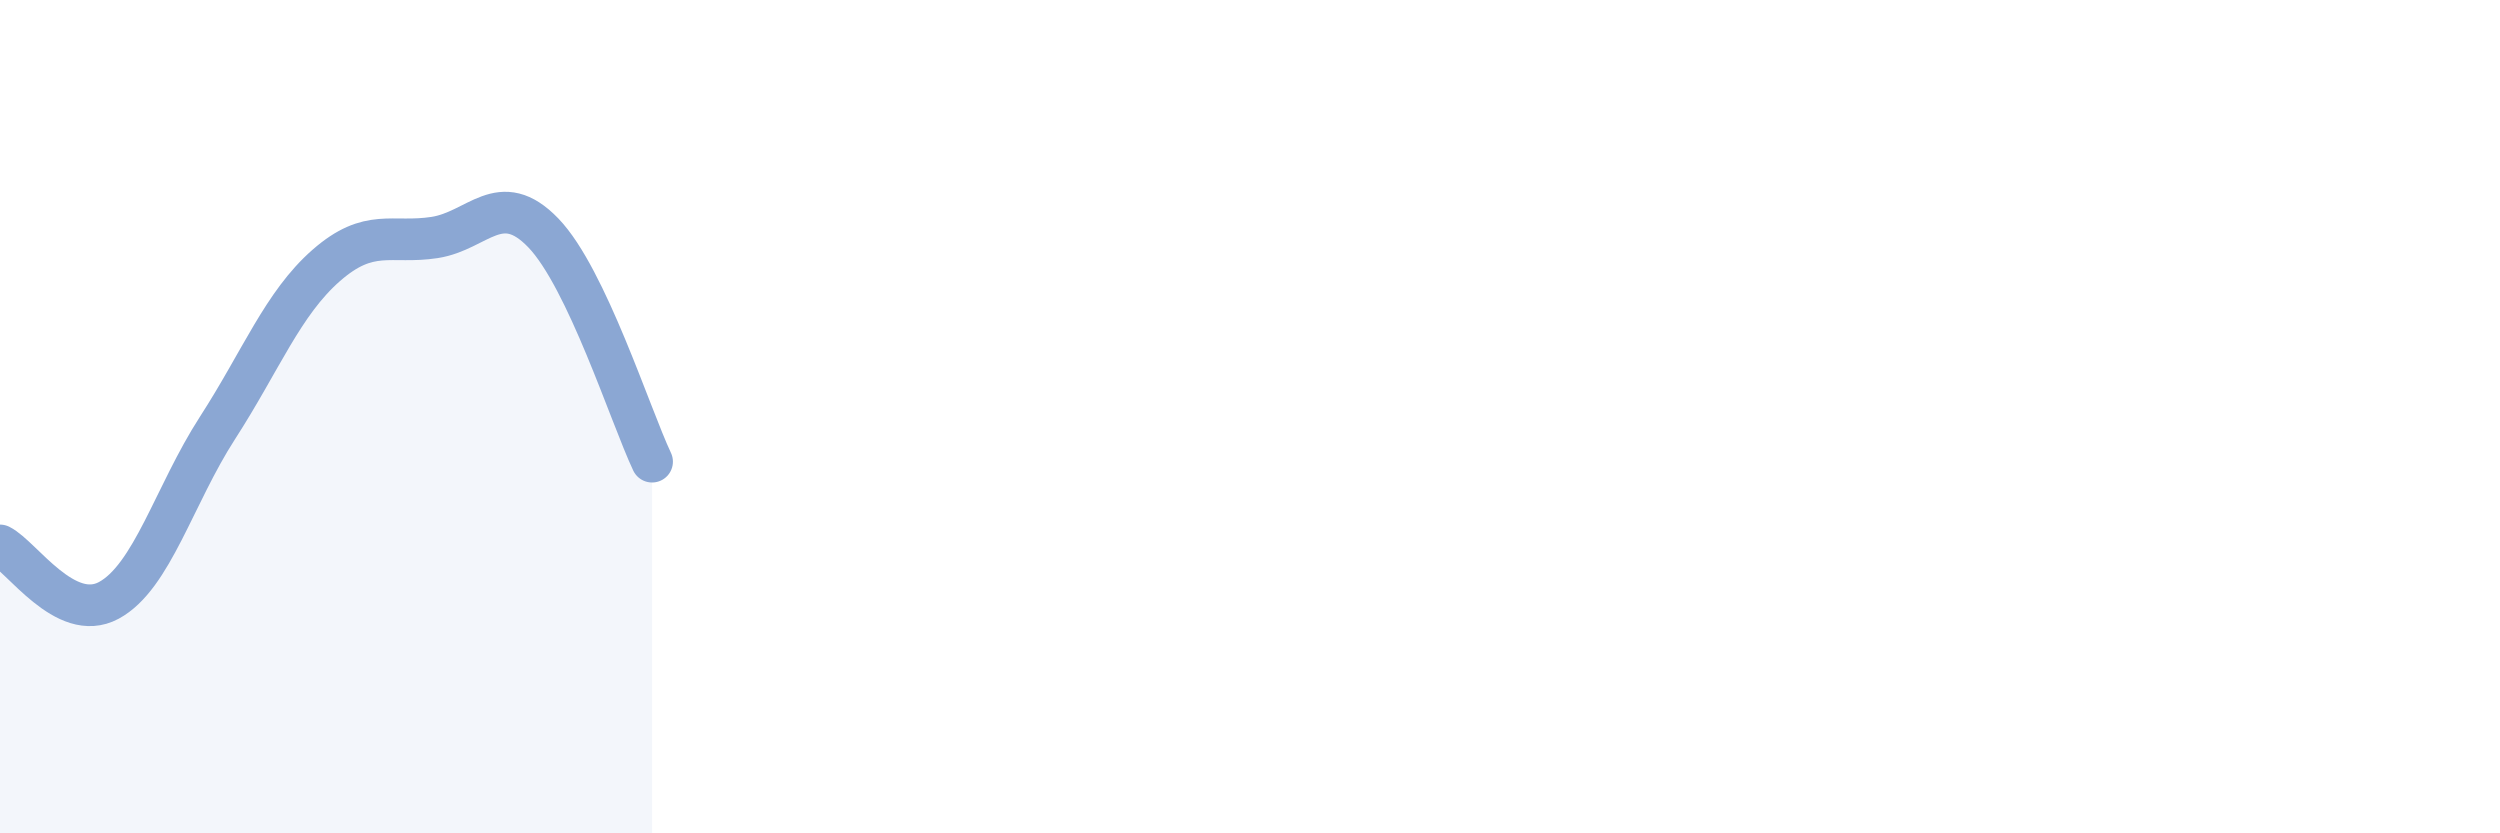 
    <svg width="60" height="20" viewBox="0 0 60 20" xmlns="http://www.w3.org/2000/svg">
      <path
        d="M 0,13.09 C 0.52,13.35 1.57,14.97 2.61,14.41 C 3.65,13.85 4.18,11.88 5.22,10.27 C 6.26,8.66 6.79,7.28 7.83,6.37 C 8.87,5.46 9.39,5.86 10.43,5.7 C 11.47,5.54 12,4.51 13.04,5.59 C 14.08,6.67 15.13,9.98 15.65,11.08L15.65 20L0 20Z"
        fill="#8ba7d3"
        opacity="0.1"
        stroke-linecap="round"
        stroke-linejoin="round"
      />
      <path
        d="M 0,13.09 C 0.52,13.35 1.57,14.97 2.61,14.41 C 3.65,13.85 4.18,11.88 5.22,10.27 C 6.26,8.66 6.79,7.28 7.83,6.37 C 8.87,5.46 9.39,5.86 10.43,5.7 C 11.47,5.54 12,4.51 13.04,5.59 C 14.08,6.67 15.13,9.98 15.65,11.08"
        stroke="#8ba7d3"
        stroke-width="1"
        fill="none"
        stroke-linecap="round"
        stroke-linejoin="round"
      />
    </svg>
  
